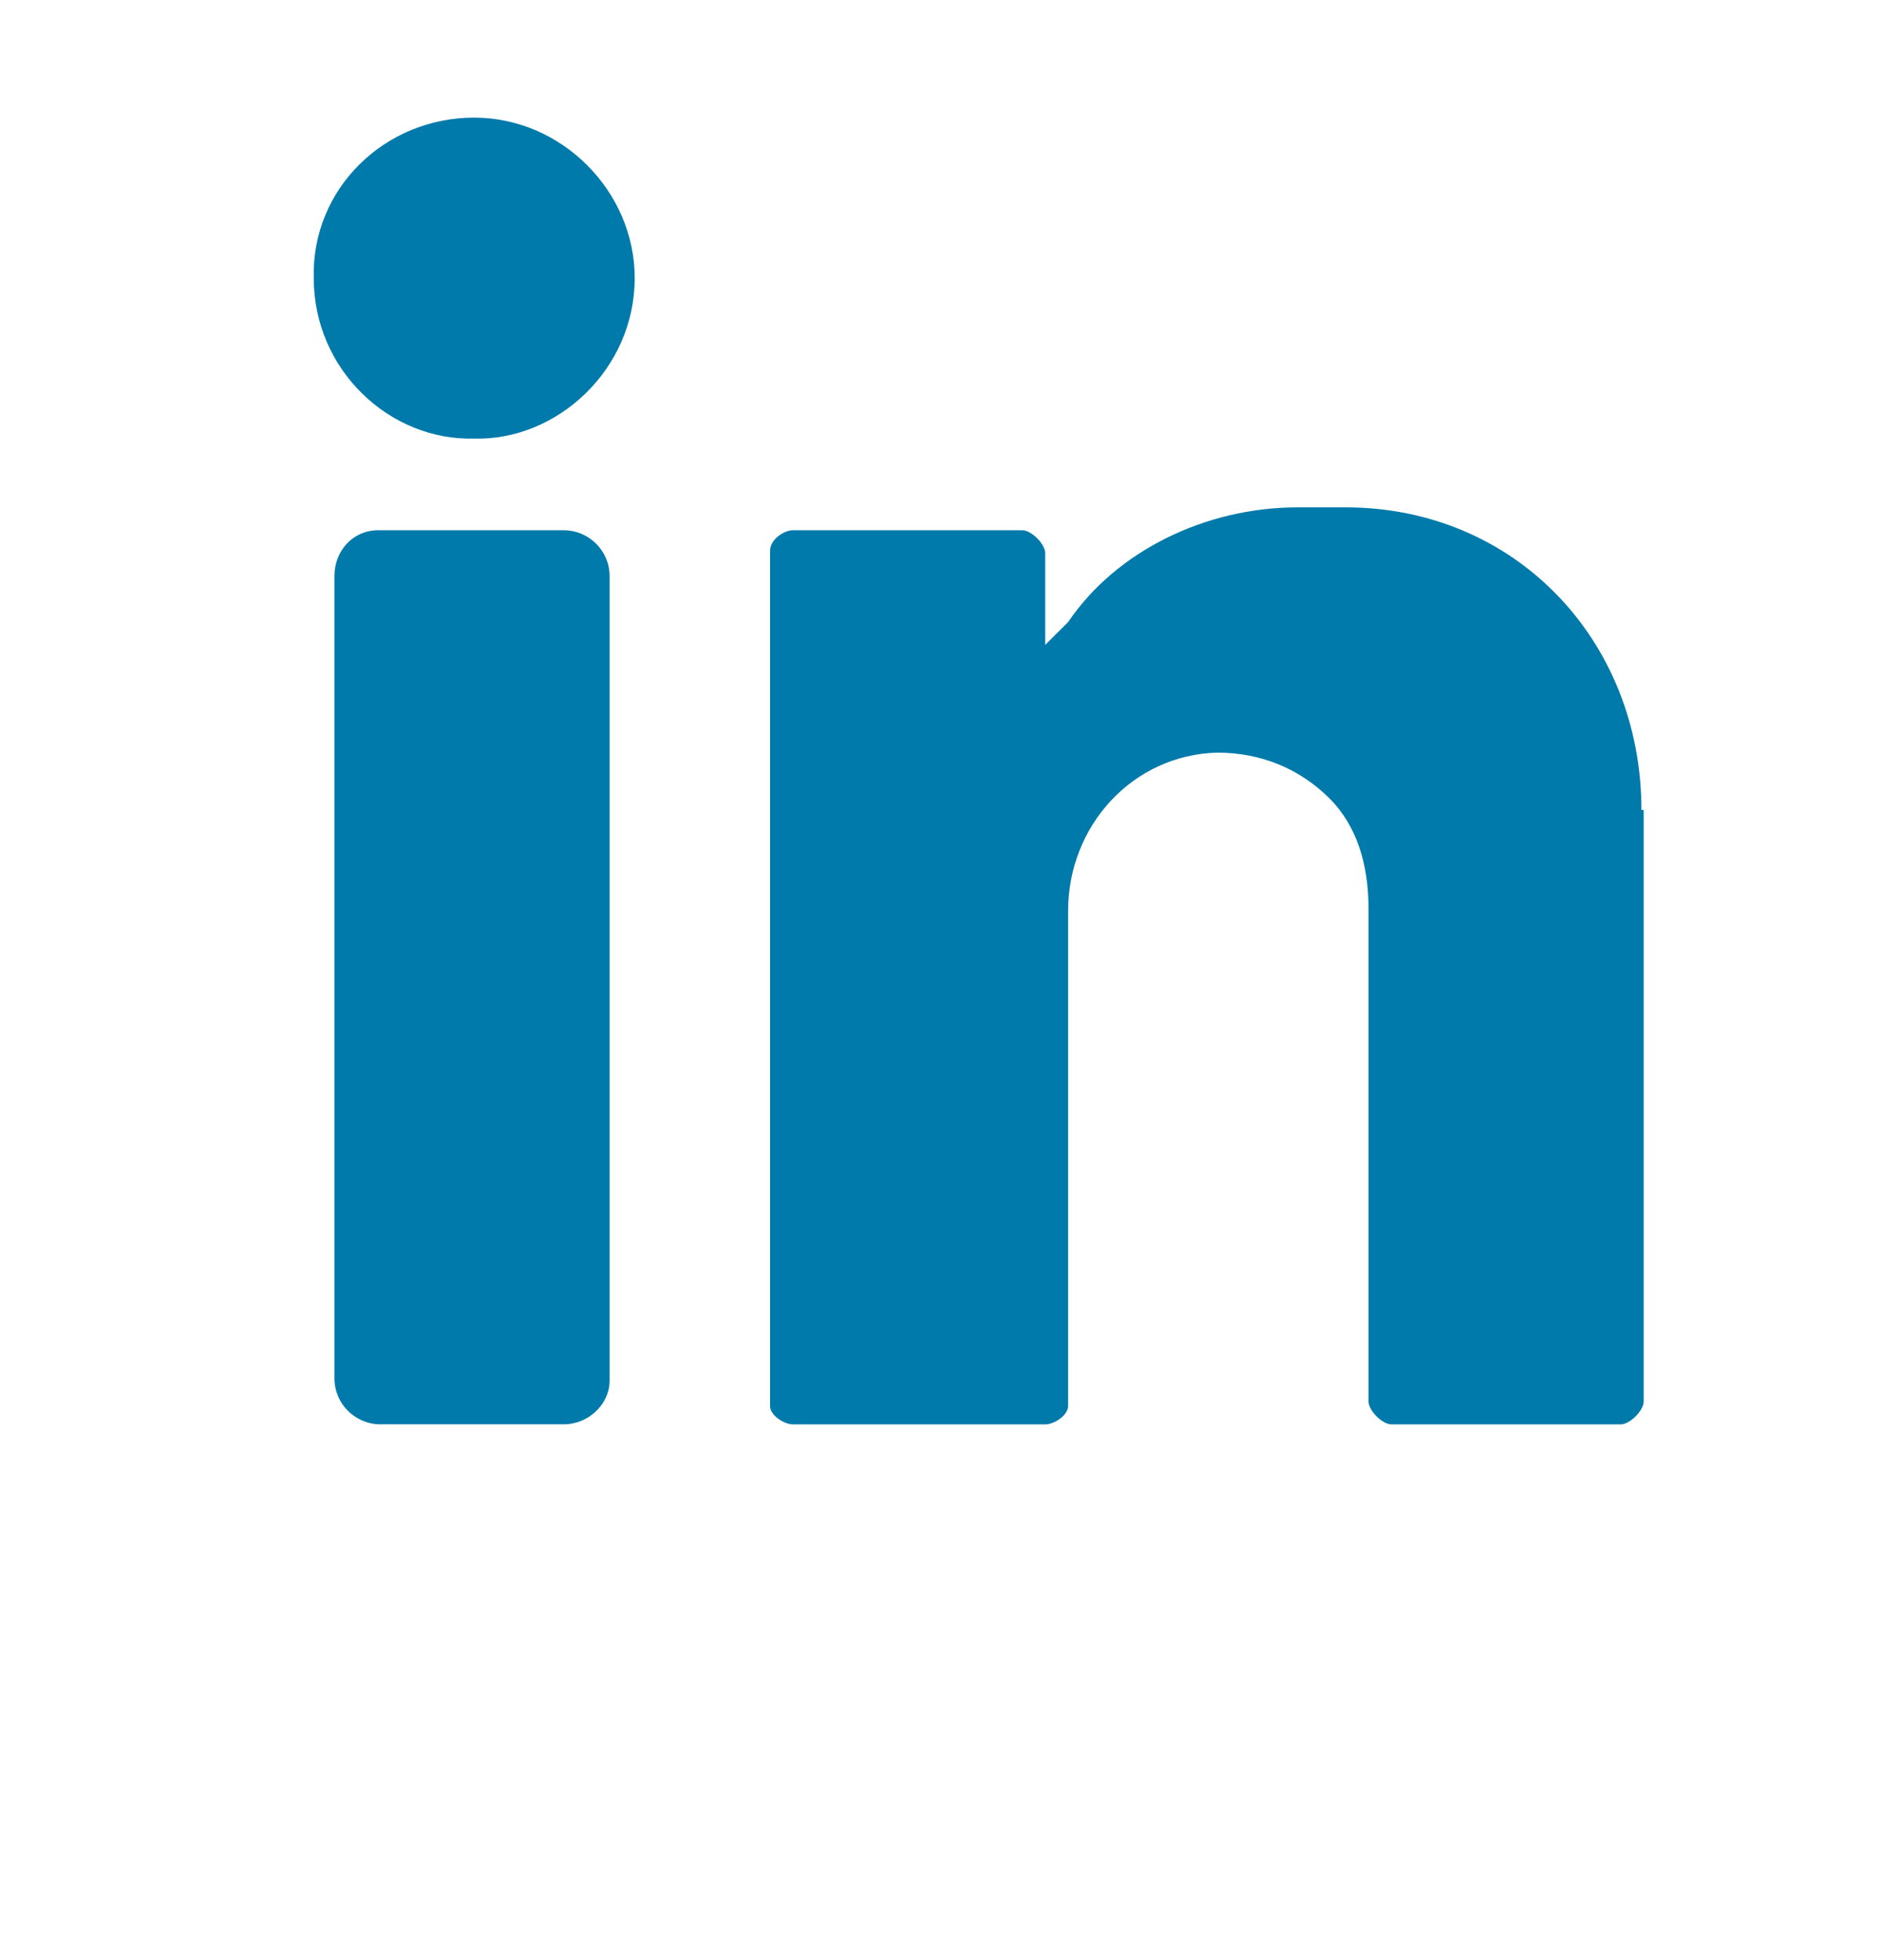 <svg width="24" height="25" viewBox="0 0 24 25" fill="none" xmlns="http://www.w3.org/2000/svg">
<path d="M6.047 1.5C7.159 1.5 8.094 2.436 8.094 3.547C8.094 4.716 7.1 5.623 6.047 5.594C4.966 5.623 4.001 4.716 4.001 3.547C3.971 2.406 4.907 1.5 6.047 1.5Z" fill="#007AAA"/>
<path d="M7.189 18.166H4.85C4.528 18.166 4.265 17.903 4.265 17.581V7.347C4.265 7.026 4.499 6.763 4.821 6.763H7.189C7.511 6.763 7.774 7.026 7.774 7.347V17.611C7.774 17.903 7.511 18.166 7.189 18.166Z" fill="#007AAA"/>
<path d="M20.932 10.33C20.932 8.167 19.323 6.471 17.16 6.471H16.546C15.376 6.471 14.236 7.026 13.622 7.933C13.417 8.137 13.329 8.225 13.329 8.225V7.056C13.329 6.939 13.154 6.763 13.037 6.763H10.113C9.996 6.763 9.82 6.88 9.82 7.026V17.933C9.82 18.05 9.996 18.167 10.113 18.167H13.329C13.446 18.167 13.621 18.05 13.621 17.933V11.617C13.621 10.535 14.44 9.629 15.522 9.599C16.078 9.599 16.575 9.804 16.955 10.184C17.306 10.535 17.452 11.032 17.452 11.588V17.874C17.452 17.991 17.627 18.167 17.744 18.167H20.668C20.785 18.167 20.961 17.991 20.961 17.874V10.33H20.932Z" fill="#007AAA"/>
</svg>
